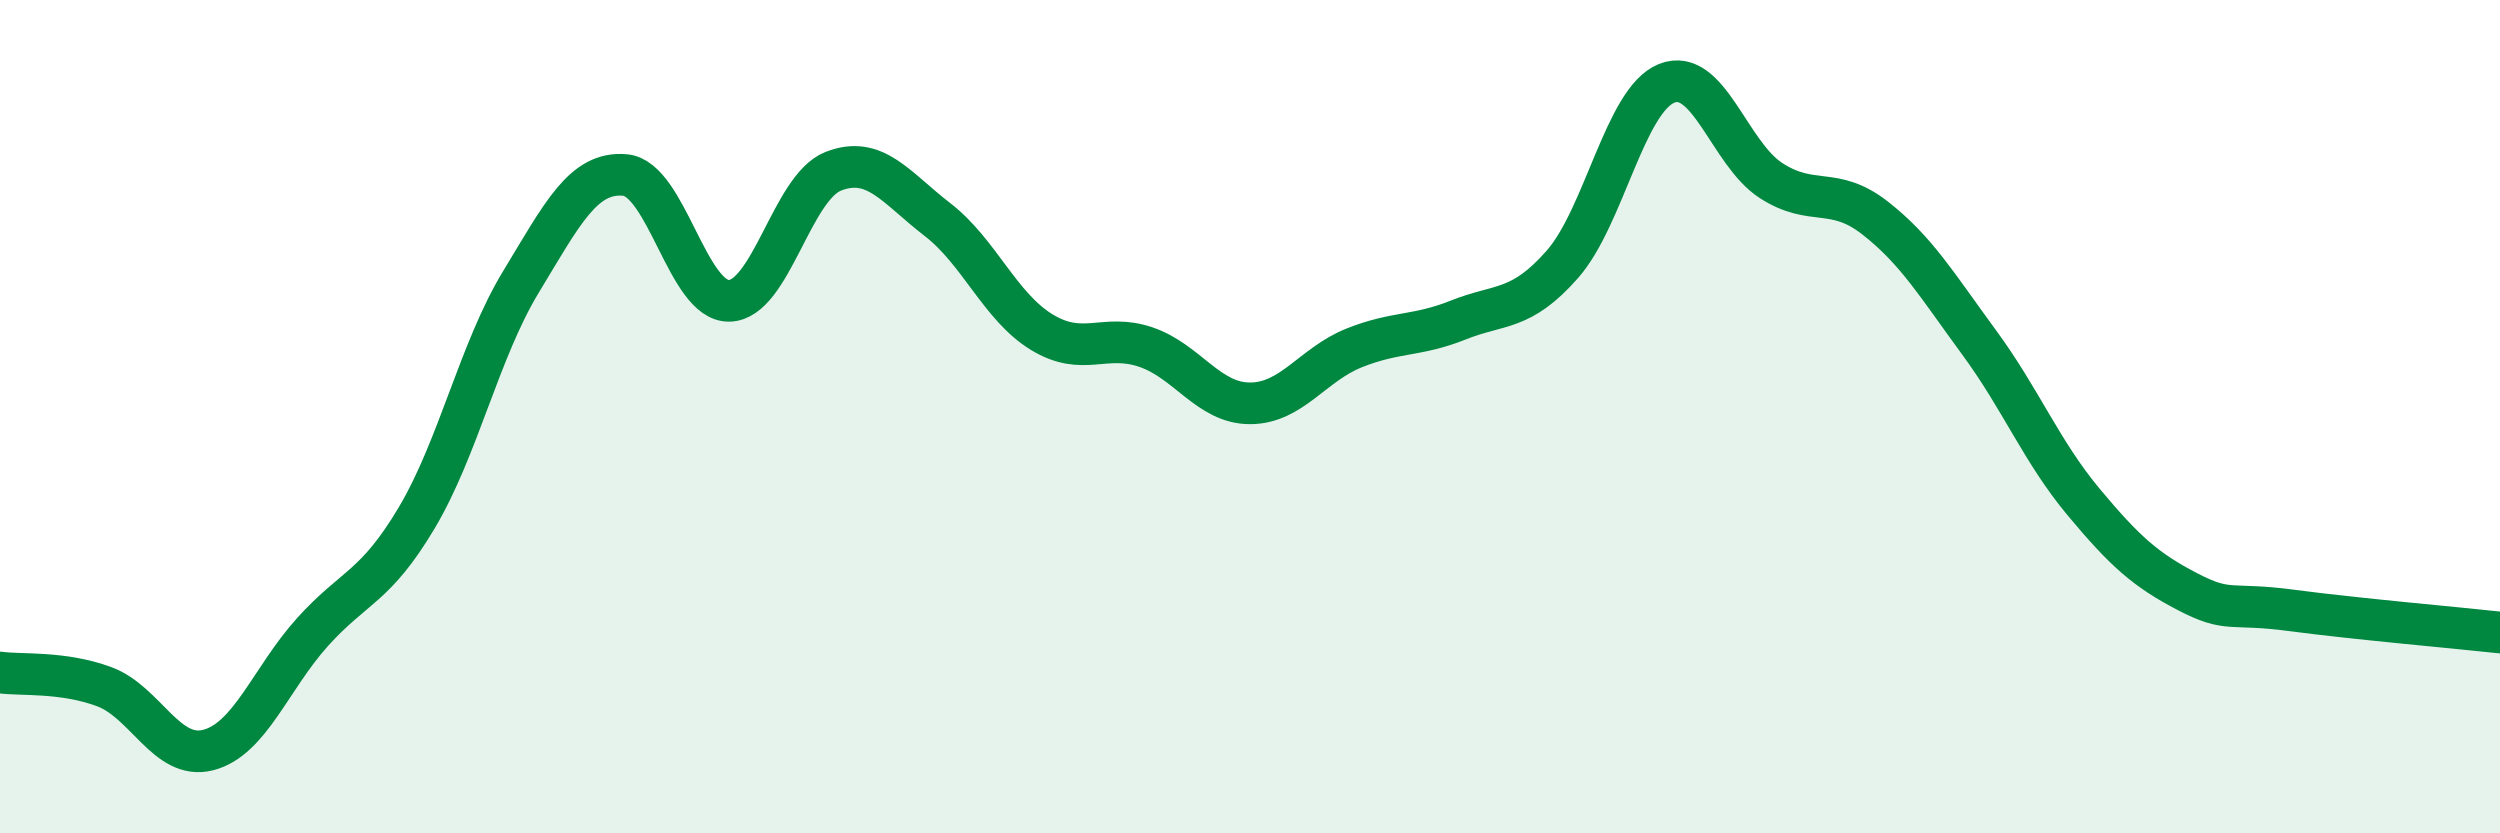 
    <svg width="60" height="20" viewBox="0 0 60 20" xmlns="http://www.w3.org/2000/svg">
      <path
        d="M 0,16.14 C 0.5,16.21 1.5,16.11 2.5,16.48 C 3.5,16.85 4,18.26 5,18 C 6,17.74 6.5,16.28 7.5,15.17 C 8.5,14.06 9,14.11 10,12.43 C 11,10.75 11.5,8.42 12.5,6.77 C 13.5,5.12 14,4.11 15,4.2 C 16,4.29 16.5,7.24 17.5,7.22 C 18.5,7.2 19,4.5 20,4.11 C 21,3.72 21.5,4.5 22.5,5.27 C 23.5,6.04 24,7.36 25,7.97 C 26,8.58 26.5,7.99 27.5,8.33 C 28.5,8.67 29,9.68 30,9.68 C 31,9.68 31.5,8.75 32.5,8.35 C 33.5,7.95 34,8.08 35,7.68 C 36,7.28 36.5,7.48 37.5,6.34 C 38.5,5.2 39,2.4 40,2 C 41,1.6 41.5,3.68 42.5,4.33 C 43.5,4.98 44,4.45 45,5.23 C 46,6.01 46.5,6.86 47.5,8.22 C 48.5,9.58 49,10.84 50,12.04 C 51,13.24 51.5,13.68 52.5,14.2 C 53.5,14.72 53.5,14.45 55,14.65 C 56.5,14.85 59,15.07 60,15.18L60 20L0 20Z"
        fill="#008740"
        opacity="0.1"
        stroke-linecap="round"
        stroke-linejoin="round"
      />
      <path
        d="M 0,16.14 C 0.5,16.21 1.5,16.11 2.5,16.48 C 3.5,16.85 4,18.26 5,18 C 6,17.74 6.5,16.28 7.5,15.17 C 8.5,14.06 9,14.11 10,12.43 C 11,10.75 11.5,8.42 12.5,6.77 C 13.5,5.12 14,4.11 15,4.2 C 16,4.29 16.5,7.24 17.5,7.22 C 18.5,7.2 19,4.5 20,4.11 C 21,3.72 21.5,4.5 22.5,5.27 C 23.5,6.04 24,7.36 25,7.97 C 26,8.58 26.5,7.99 27.5,8.33 C 28.5,8.67 29,9.68 30,9.68 C 31,9.68 31.5,8.75 32.5,8.35 C 33.5,7.95 34,8.08 35,7.68 C 36,7.28 36.5,7.48 37.5,6.34 C 38.5,5.2 39,2.4 40,2 C 41,1.6 41.5,3.68 42.5,4.33 C 43.5,4.98 44,4.45 45,5.23 C 46,6.01 46.5,6.86 47.5,8.22 C 48.5,9.58 49,10.84 50,12.04 C 51,13.24 51.5,13.68 52.5,14.2 C 53.5,14.72 53.5,14.45 55,14.65 C 56.5,14.85 59,15.07 60,15.18"
        stroke="#008740"
        stroke-width="1"
        fill="none"
        stroke-linecap="round"
        stroke-linejoin="round"
      />
    </svg>
  